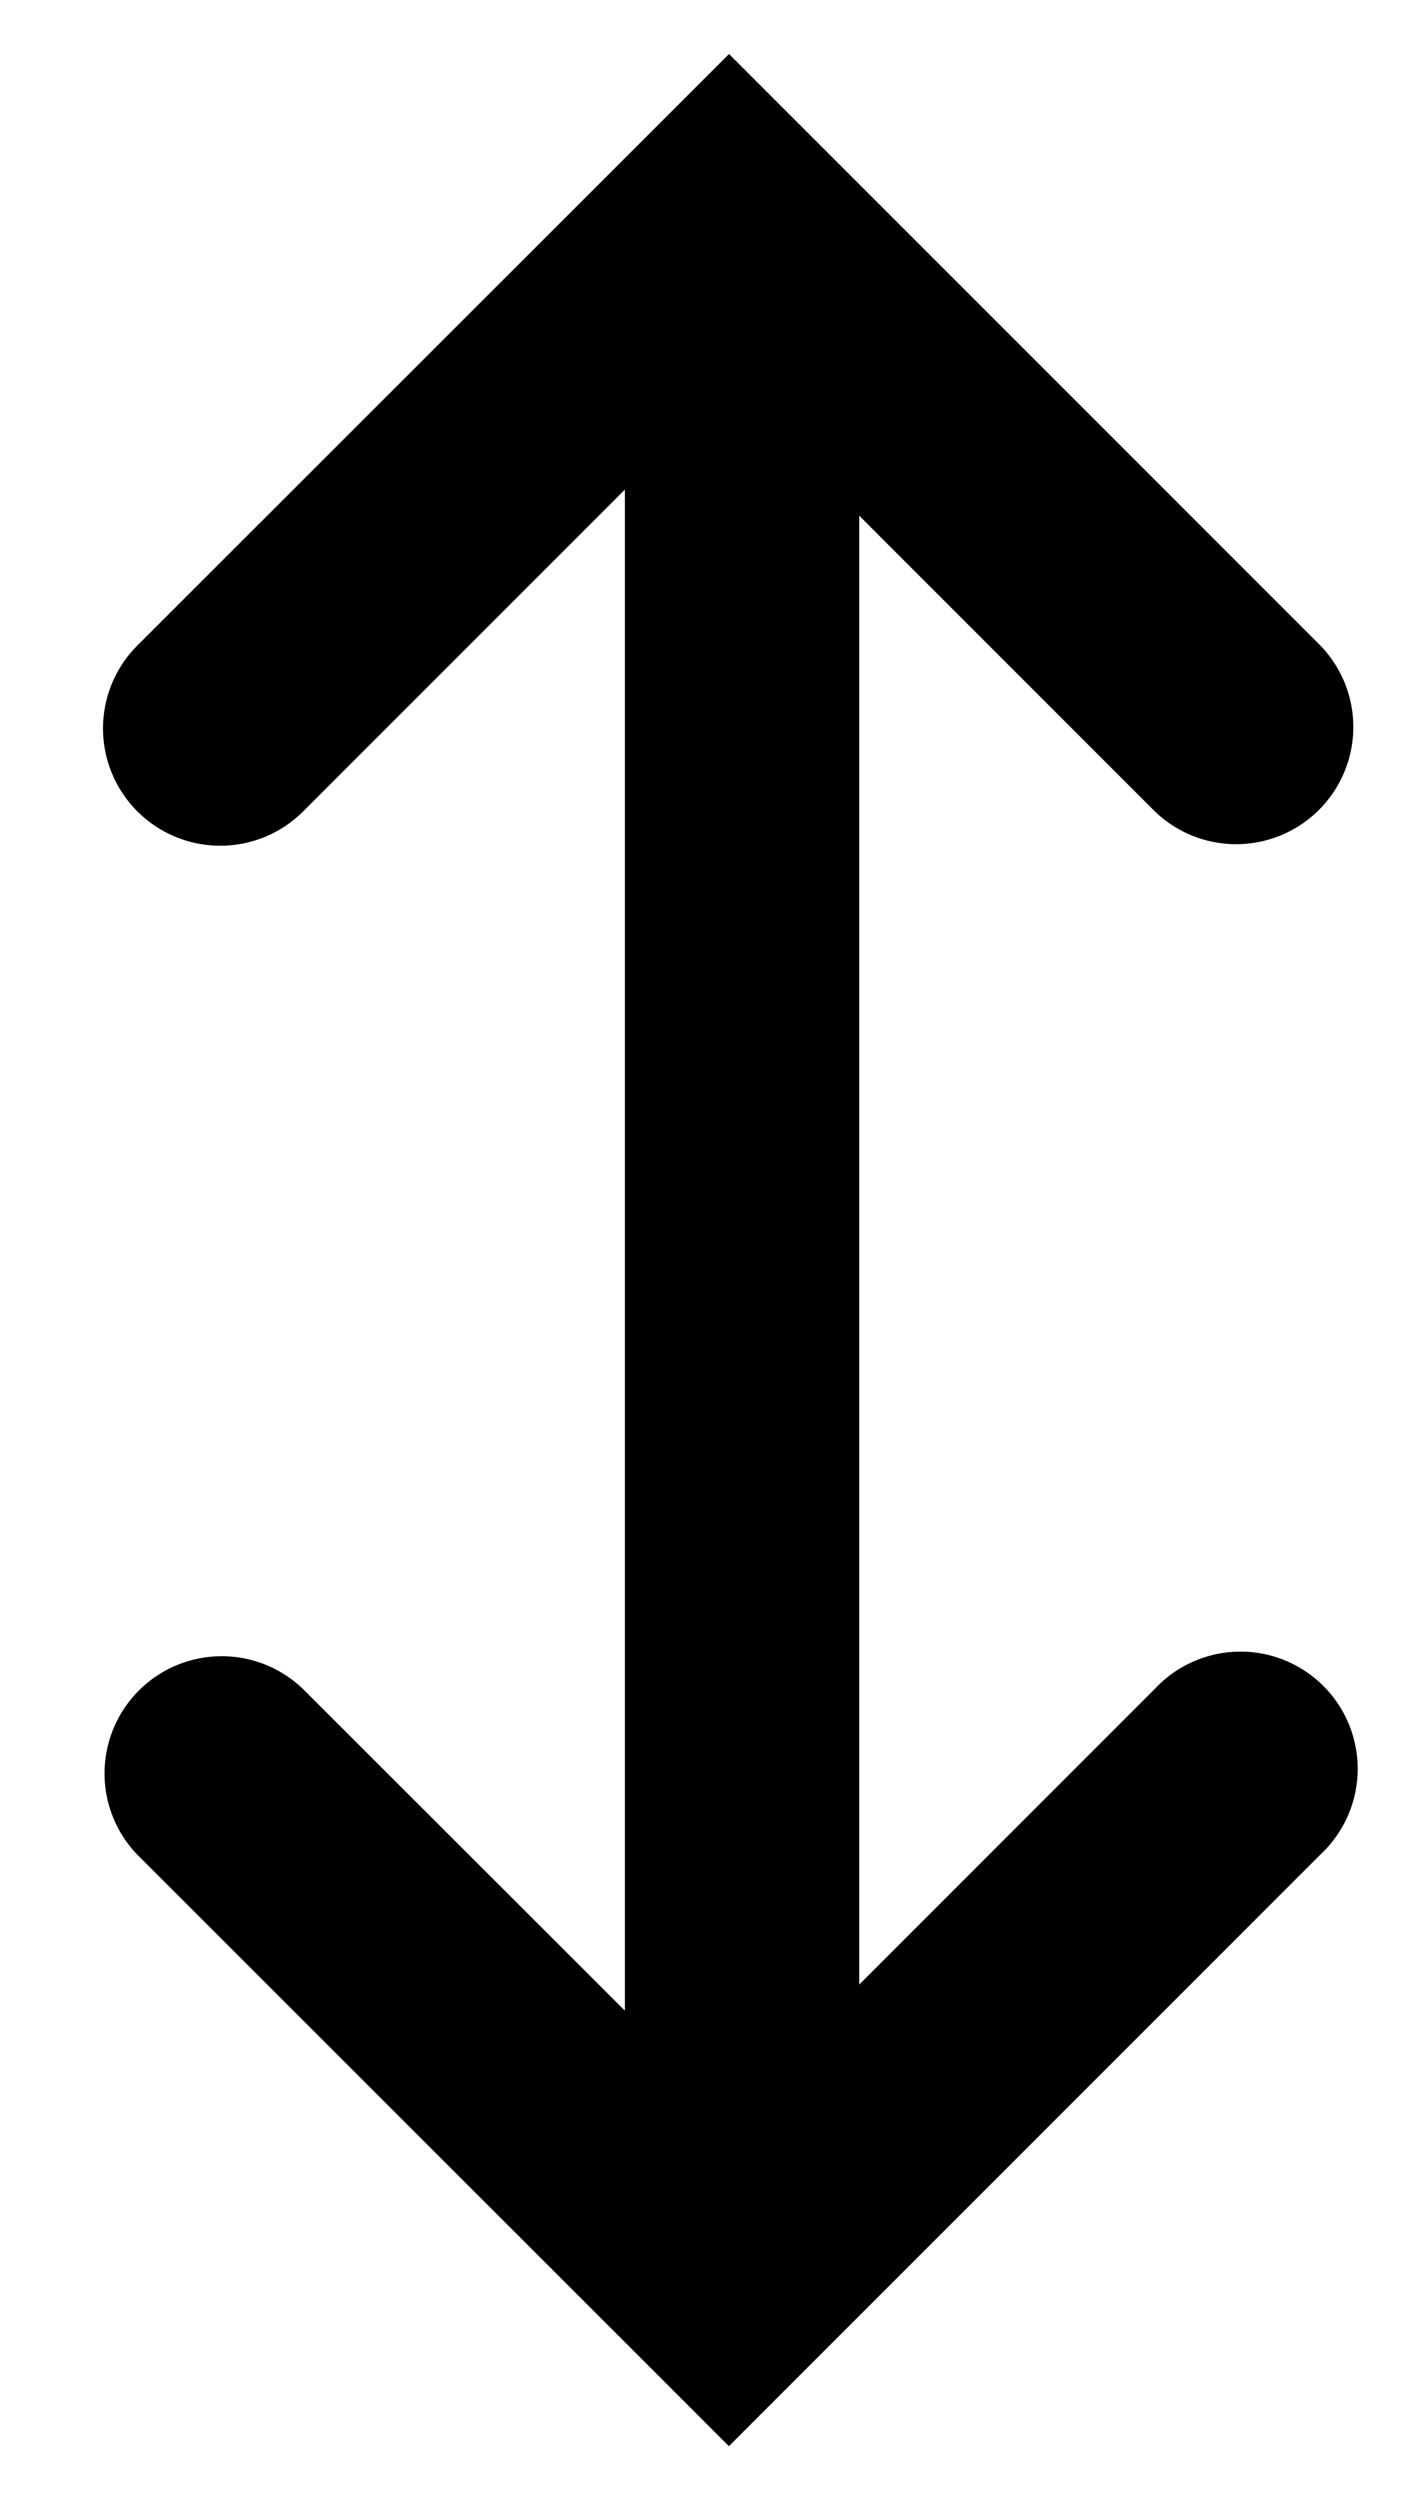 <?xml version="1.0" encoding="UTF-8"?> <svg xmlns="http://www.w3.org/2000/svg" width="9" height="16" viewBox="0 0 9 16" fill="none"><path fill-rule="evenodd" clip-rule="evenodd" d="m4.666.345.53.53 3.256 3.256a.75.75 0 0 1-1.06 1.061L5.5 3.3v9.4l1.892-1.892a.75.75 0 1 1 1.06 1.06l-3.256 3.256-.53.53-.53-.53L.88 11.87a.75.75 0 0 1 1.06-1.061L4 12.867V3.133l-2.06 2.06A.75.75 0 0 1 .88 4.13L4.136.876l.53-.53Z" fill="#000"></path></svg> 